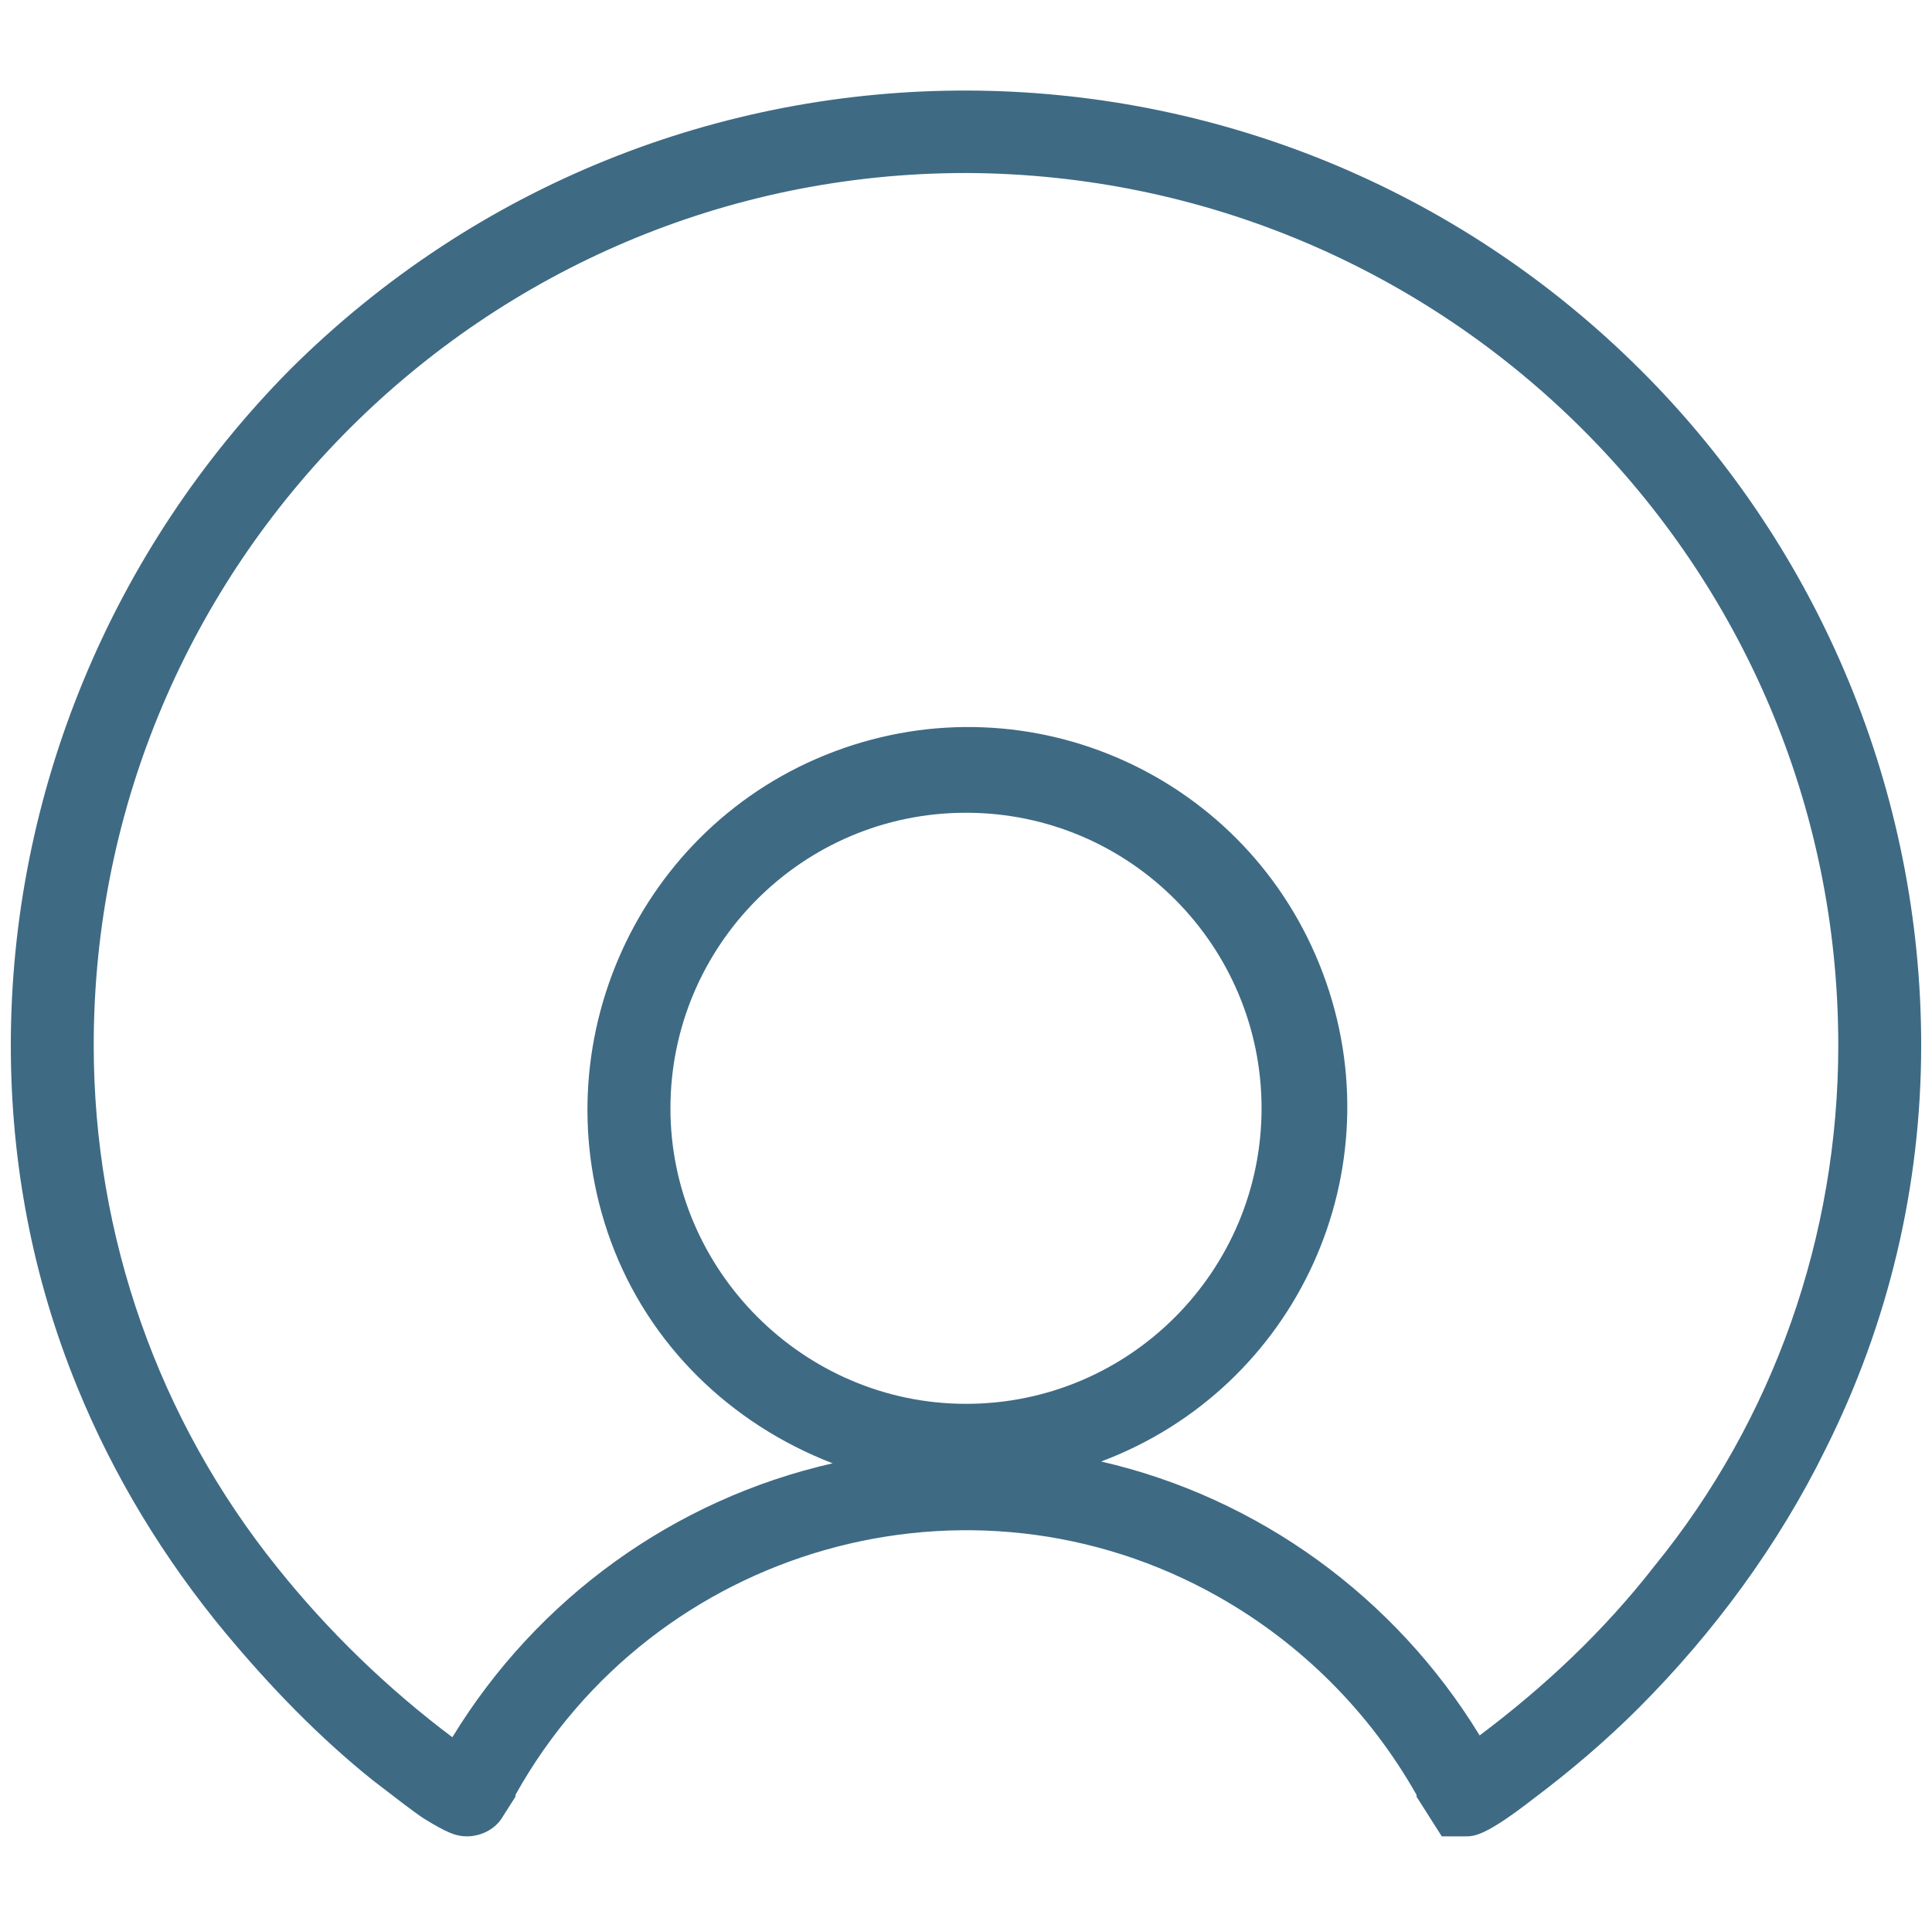 <?xml version="1.0" encoding="utf-8"?>
<!-- Generator: Adobe Illustrator 27.4.0, SVG Export Plug-In . SVG Version: 6.00 Build 0)  -->
<svg version="1.1" id="Layer_1" xmlns="http://www.w3.org/2000/svg" xmlns:xlink="http://www.w3.org/1999/xlink" x="0px" y="0px"
	 viewBox="0 0 107.2 107" style="enable-background:new 0 0 107.2 107;" xml:space="preserve">
<style type="text/css">
	.st0{clip-path:url(#SVGID_00000010287430308350837550000014299461988257834153_);}
	.st1{fill:#3E6A84;}
</style>
<g>
	<defs>
		<rect id="SVGID_1_" x="0.6" y="5" width="106" height="96.9"/>
	</defs>
	<clipPath id="SVGID_00000145773013009531215510000005032795205310699424_">
		<use xlink:href="#SVGID_1_"  style="overflow:visible;"/>
	</clipPath>
	<g id="Grupo_102" style="clip-path:url(#SVGID_00000145773013009531215510000005032795205310699424_);">
		<path id="Caminho_158" class="st1" d="M91.1,20.6C70.4-0.1,36.9-0.2,16.1,20.5C6.2,30.5,0.6,44,0.6,58c0,6.5,1.2,12.9,3.7,19
			c2,4.9,4.8,9.5,8.2,13.6c2.5,3,5.2,5.8,8.2,8.2c1.3,1,2.2,1.7,2.8,2.1c1.3,0.8,1.8,1,2.4,1c0.8,0,1.6-0.4,2-1.1l0.7-1.1l0-0.1
			c7.7-13.8,25.2-18.8,39-11c4.6,2.6,8.4,6.4,11,11l0,0.1l1.4,2.2h1.3c0.5,0,1.1,0,3.8-2.1c2-1.5,4-3.2,5.8-5
			c4.2-4.2,7.8-9.1,10.4-14.4c3.5-7,5.3-14.6,5.3-22.4C106.6,44,101,30.5,91.1,20.6L91.1,20.6z M37.2,61.5c0-9,7.3-16.4,16.4-16.4
			S70,52.5,70,61.5c0,9-7.3,16.4-16.4,16.4C44.6,77.9,37.2,70.5,37.2,61.5 M91.8,86.9c-2.8,3.6-6.1,6.7-9.7,9.4
			c-4.7-7.7-12.3-13.2-21-15.2c10.9-4.1,16.4-16.2,12.3-27.1c-4.1-10.9-16.2-16.4-27.1-12.3S29.9,58,33.9,68.9
			c2.1,5.7,6.6,10.1,12.3,12.3c-8.8,2-16.4,7.5-21.1,15.2c-3.6-2.7-6.9-5.9-9.7-9.4C8.8,78.8,5.2,68.6,5.2,58
			c0-26.7,21.7-48.4,48.4-48.4C80.3,9.7,102,31.3,102,58C102,68.6,98.4,78.8,91.8,86.9"/>
	</g>
</g>
</svg>

